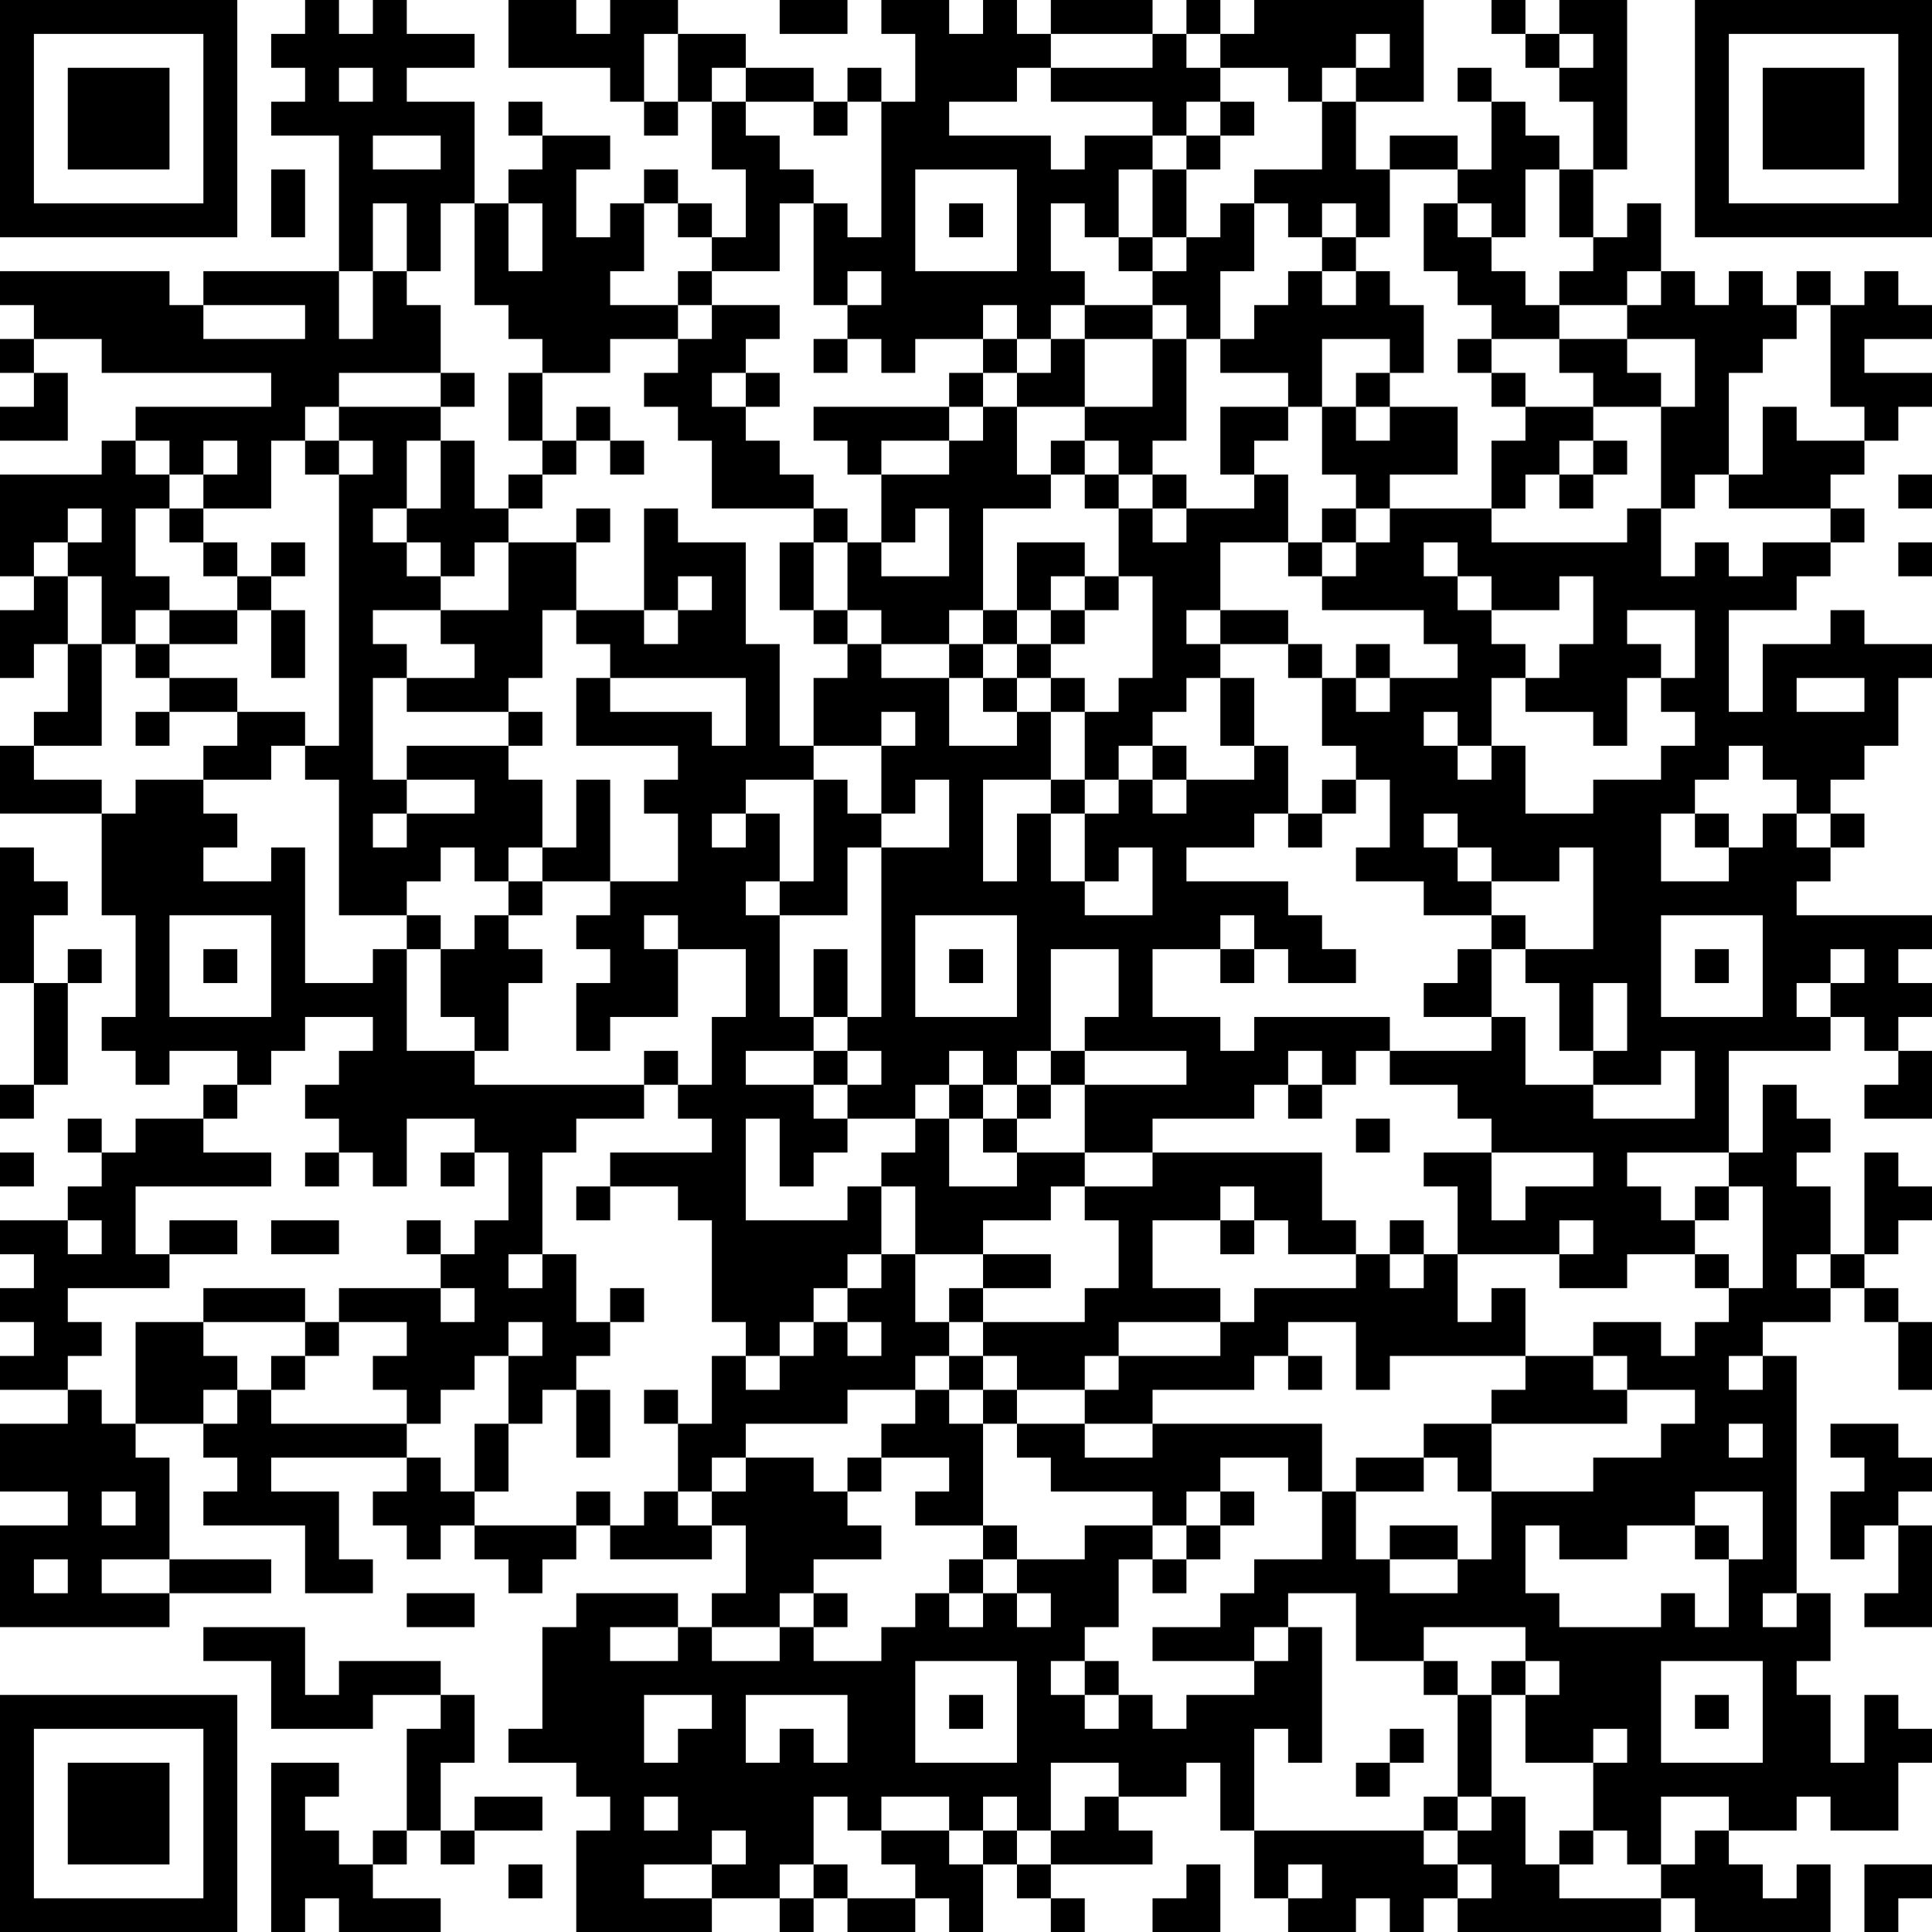<?xml version="1.0" encoding="UTF-8"?>
<svg xmlns="http://www.w3.org/2000/svg" version="1.1" width="240" height="240" viewBox="0 0 240 240"><rect x="0" y="0" width="240" height="240" fill="#ffffff"/><g transform="scale(4.211)"><g transform="translate(0,0)"><path fill-rule="evenodd" d="M9 0L9 1L8 1L8 2L9 2L9 3L8 3L8 4L10 4L10 8L6 8L6 9L5 9L5 8L0 8L0 9L1 9L1 10L0 10L0 11L1 11L1 12L0 12L0 13L2 13L2 11L1 11L1 10L3 10L3 11L8 11L8 12L4 12L4 13L3 13L3 14L0 14L0 17L1 17L1 18L0 18L0 20L1 20L1 19L2 19L2 21L1 21L1 22L0 22L0 24L3 24L3 27L4 27L4 30L3 30L3 31L4 31L4 32L5 32L5 31L7 31L7 32L6 32L6 33L4 33L4 34L3 34L3 33L2 33L2 34L3 34L3 35L2 35L2 36L0 36L0 37L1 37L1 38L0 38L0 39L1 39L1 40L0 40L0 41L2 41L2 42L0 42L0 44L2 44L2 45L0 45L0 48L5 48L5 47L8 47L8 46L5 46L5 43L4 43L4 42L6 42L6 43L7 43L7 44L6 44L6 45L9 45L9 47L11 47L11 46L10 46L10 44L8 44L8 43L12 43L12 44L11 44L11 45L12 45L12 46L13 46L13 45L14 45L14 46L15 46L15 47L16 47L16 46L17 46L17 45L18 45L18 46L21 46L21 45L22 45L22 47L21 47L21 48L20 48L20 47L17 47L17 48L16 48L16 51L15 51L15 52L17 52L17 53L18 53L18 54L17 54L17 57L21 57L21 56L23 56L23 57L24 57L24 56L25 56L25 57L27 57L27 56L28 56L28 57L29 57L29 55L30 55L30 56L31 56L31 57L32 57L32 56L31 56L31 55L34 55L34 54L33 54L33 53L35 53L35 52L36 52L36 54L37 54L37 56L38 56L38 57L40 57L40 56L41 56L41 57L42 57L42 56L43 56L43 57L49 57L49 56L50 56L50 57L54 57L54 55L53 55L53 56L52 56L52 55L51 55L51 54L53 54L53 53L54 53L54 54L56 54L56 52L57 52L57 51L56 51L56 50L55 50L55 52L54 52L54 50L53 50L53 49L54 49L54 47L53 47L53 40L52 40L52 39L54 39L54 38L55 38L55 39L56 39L56 41L57 41L57 39L56 39L56 38L55 38L55 37L56 37L56 36L57 36L57 35L56 35L56 34L55 34L55 37L54 37L54 35L53 35L53 34L54 34L54 33L53 33L53 32L52 32L52 34L51 34L51 31L54 31L54 30L55 30L55 31L56 31L56 32L55 32L55 33L57 33L57 31L56 31L56 30L57 30L57 29L56 29L56 28L57 28L57 27L53 27L53 26L54 26L54 25L55 25L55 24L54 24L54 23L55 23L55 22L56 22L56 20L57 20L57 19L55 19L55 18L54 18L54 19L52 19L52 21L51 21L51 18L53 18L53 17L54 17L54 16L55 16L55 15L54 15L54 14L55 14L55 13L56 13L56 12L57 12L57 11L55 11L55 10L57 10L57 9L56 9L56 8L55 8L55 9L54 9L54 8L53 8L53 9L52 9L52 8L51 8L51 9L50 9L50 8L49 8L49 6L48 6L48 7L47 7L47 5L48 5L48 0L46 0L46 1L45 1L45 0L44 0L44 1L45 1L45 2L46 2L46 3L47 3L47 5L46 5L46 4L45 4L45 3L44 3L44 2L43 2L43 3L44 3L44 5L43 5L43 4L41 4L41 5L40 5L40 3L42 3L42 0L37 0L37 1L36 1L36 0L35 0L35 1L34 1L34 0L31 0L31 1L30 1L30 0L29 0L29 1L28 1L28 0L26 0L26 1L27 1L27 3L26 3L26 2L25 2L25 3L24 3L24 2L22 2L22 1L20 1L20 0L18 0L18 1L17 1L17 0L15 0L15 2L18 2L18 3L19 3L19 4L20 4L20 3L21 3L21 5L22 5L22 7L21 7L21 6L20 6L20 5L19 5L19 6L18 6L18 7L17 7L17 5L18 5L18 4L16 4L16 3L15 3L15 4L16 4L16 5L15 5L15 6L14 6L14 3L12 3L12 2L14 2L14 1L12 1L12 0L11 0L11 1L10 1L10 0ZM23 0L23 1L25 1L25 0ZM19 1L19 3L20 3L20 1ZM31 1L31 2L30 2L30 3L28 3L28 4L31 4L31 5L32 5L32 4L34 4L34 5L33 5L33 7L32 7L32 6L31 6L31 8L32 8L32 9L31 9L31 10L30 10L30 9L29 9L29 10L27 10L27 11L26 11L26 10L25 10L25 9L26 9L26 8L25 8L25 9L24 9L24 6L25 6L25 7L26 7L26 3L25 3L25 4L24 4L24 3L22 3L22 2L21 2L21 3L22 3L22 4L23 4L23 5L24 5L24 6L23 6L23 8L21 8L21 7L20 7L20 6L19 6L19 8L18 8L18 9L20 9L20 10L18 10L18 11L16 11L16 10L15 10L15 9L14 9L14 6L13 6L13 8L12 8L12 6L11 6L11 8L10 8L10 10L11 10L11 8L12 8L12 9L13 9L13 11L10 11L10 12L9 12L9 13L8 13L8 15L6 15L6 14L7 14L7 13L6 13L6 14L5 14L5 13L4 13L4 14L5 14L5 15L4 15L4 17L5 17L5 18L4 18L4 19L3 19L3 17L2 17L2 16L3 16L3 15L2 15L2 16L1 16L1 17L2 17L2 19L3 19L3 22L1 22L1 23L3 23L3 24L4 24L4 23L6 23L6 24L7 24L7 25L6 25L6 26L8 26L8 25L9 25L9 29L11 29L11 28L12 28L12 31L14 31L14 32L19 32L19 33L17 33L17 34L16 34L16 37L15 37L15 38L16 38L16 37L17 37L17 39L18 39L18 40L17 40L17 41L16 41L16 42L15 42L15 40L16 40L16 39L15 39L15 40L14 40L14 41L13 41L13 42L12 42L12 41L11 41L11 40L12 40L12 39L10 39L10 38L13 38L13 39L14 39L14 38L13 38L13 37L14 37L14 36L15 36L15 34L14 34L14 33L12 33L12 35L11 35L11 34L10 34L10 33L9 33L9 32L10 32L10 31L11 31L11 30L9 30L9 31L8 31L8 32L7 32L7 33L6 33L6 34L8 34L8 35L4 35L4 37L5 37L5 38L2 38L2 39L3 39L3 40L2 40L2 41L3 41L3 42L4 42L4 39L6 39L6 40L7 40L7 41L6 41L6 42L7 42L7 41L8 41L8 42L12 42L12 43L13 43L13 44L14 44L14 45L17 45L17 44L18 44L18 45L19 45L19 44L20 44L20 45L21 45L21 44L22 44L22 43L24 43L24 44L25 44L25 45L26 45L26 46L24 46L24 47L23 47L23 48L21 48L21 49L23 49L23 48L24 48L24 49L26 49L26 48L27 48L27 47L28 47L28 48L29 48L29 47L30 47L30 48L31 48L31 47L30 47L30 46L32 46L32 45L34 45L34 46L33 46L33 48L32 48L32 49L31 49L31 50L32 50L32 51L33 51L33 50L34 50L34 51L35 51L35 50L37 50L37 49L38 49L38 48L39 48L39 52L38 52L38 51L37 51L37 54L42 54L42 55L43 55L43 56L44 56L44 55L43 55L43 54L44 54L44 53L45 53L45 55L46 55L46 56L49 56L49 55L50 55L50 54L51 54L51 53L49 53L49 55L48 55L48 54L47 54L47 52L48 52L48 51L47 51L47 52L45 52L45 50L46 50L46 49L45 49L45 48L42 48L42 49L40 49L40 47L38 47L38 48L37 48L37 49L34 49L34 48L36 48L36 47L37 47L37 46L39 46L39 44L40 44L40 46L41 46L41 47L43 47L43 46L44 46L44 44L47 44L47 43L49 43L49 42L50 42L50 41L48 41L48 40L47 40L47 39L49 39L49 40L50 40L50 39L51 39L51 38L52 38L52 35L51 35L51 34L48 34L48 35L49 35L49 36L50 36L50 37L48 37L48 38L46 38L46 37L47 37L47 36L46 36L46 37L43 37L43 35L42 35L42 34L44 34L44 36L45 36L45 35L47 35L47 34L44 34L44 33L43 33L43 32L41 32L41 31L44 31L44 30L45 30L45 32L47 32L47 33L50 33L50 31L49 31L49 32L47 32L47 31L48 31L48 29L47 29L47 31L46 31L46 29L45 29L45 28L47 28L47 25L46 25L46 26L44 26L44 25L43 25L43 24L42 24L42 25L43 25L43 26L44 26L44 27L42 27L42 26L40 26L40 25L41 25L41 23L40 23L40 22L39 22L39 20L40 20L40 21L41 21L41 20L43 20L43 19L42 19L42 18L39 18L39 17L40 17L40 16L41 16L41 15L44 15L44 16L48 16L48 15L49 15L49 17L50 17L50 16L51 16L51 17L52 17L52 16L54 16L54 15L51 15L51 14L52 14L52 12L53 12L53 13L55 13L55 12L54 12L54 9L53 9L53 10L52 10L52 11L51 11L51 14L50 14L50 15L49 15L49 12L50 12L50 10L48 10L48 9L49 9L49 8L48 8L48 9L46 9L46 8L47 8L47 7L46 7L46 5L45 5L45 7L44 7L44 6L43 6L43 5L41 5L41 7L40 7L40 6L39 6L39 7L38 7L38 6L37 6L37 5L39 5L39 3L40 3L40 2L41 2L41 1L40 1L40 2L39 2L39 3L38 3L38 2L36 2L36 1L35 1L35 2L36 2L36 3L35 3L35 4L34 4L34 3L31 3L31 2L34 2L34 1ZM46 1L46 2L47 2L47 1ZM10 2L10 3L11 3L11 2ZM36 3L36 4L35 4L35 5L34 5L34 7L33 7L33 8L34 8L34 9L32 9L32 10L31 10L31 11L30 11L30 10L29 10L29 11L28 11L28 12L24 12L24 13L25 13L25 14L26 14L26 16L25 16L25 15L24 15L24 14L23 14L23 13L22 13L22 12L23 12L23 11L22 11L22 10L23 10L23 9L21 9L21 8L20 8L20 9L21 9L21 10L20 10L20 11L19 11L19 12L20 12L20 13L21 13L21 15L24 15L24 16L23 16L23 18L24 18L24 19L25 19L25 20L24 20L24 22L23 22L23 19L22 19L22 16L20 16L20 15L19 15L19 18L17 18L17 16L18 16L18 15L17 15L17 16L15 16L15 15L16 15L16 14L17 14L17 13L18 13L18 14L19 14L19 13L18 13L18 12L17 12L17 13L16 13L16 11L15 11L15 13L16 13L16 14L15 14L15 15L14 15L14 13L13 13L13 12L14 12L14 11L13 11L13 12L10 12L10 13L9 13L9 14L10 14L10 22L9 22L9 21L7 21L7 20L5 20L5 19L7 19L7 18L8 18L8 20L9 20L9 18L8 18L8 17L9 17L9 16L8 16L8 17L7 17L7 16L6 16L6 15L5 15L5 16L6 16L6 17L7 17L7 18L5 18L5 19L4 19L4 20L5 20L5 21L4 21L4 22L5 22L5 21L7 21L7 22L6 22L6 23L8 23L8 22L9 22L9 23L10 23L10 27L12 27L12 28L13 28L13 30L14 30L14 31L15 31L15 29L16 29L16 28L15 28L15 27L16 27L16 26L18 26L18 27L17 27L17 28L18 28L18 29L17 29L17 31L18 31L18 30L20 30L20 28L22 28L22 30L21 30L21 32L20 32L20 31L19 31L19 32L20 32L20 33L21 33L21 34L18 34L18 35L17 35L17 36L18 36L18 35L20 35L20 36L21 36L21 39L22 39L22 40L21 40L21 42L20 42L20 41L19 41L19 42L20 42L20 44L21 44L21 43L22 43L22 42L25 42L25 41L27 41L27 42L26 42L26 43L25 43L25 44L26 44L26 43L28 43L28 44L27 44L27 45L29 45L29 46L28 46L28 47L29 47L29 46L30 46L30 45L29 45L29 42L30 42L30 43L31 43L31 44L34 44L34 45L35 45L35 46L34 46L34 47L35 47L35 46L36 46L36 45L37 45L37 44L36 44L36 43L38 43L38 44L39 44L39 42L34 42L34 41L37 41L37 40L38 40L38 41L39 41L39 40L38 40L38 39L40 39L40 41L41 41L41 40L45 40L45 41L44 41L44 42L42 42L42 43L40 43L40 44L42 44L42 43L43 43L43 44L44 44L44 42L48 42L48 41L47 41L47 40L45 40L45 38L44 38L44 39L43 39L43 37L42 37L42 36L41 36L41 37L40 37L40 36L39 36L39 34L34 34L34 33L37 33L37 32L38 32L38 33L39 33L39 32L40 32L40 31L41 31L41 30L37 30L37 31L36 31L36 30L34 30L34 28L36 28L36 29L37 29L37 28L38 28L38 29L40 29L40 28L39 28L39 27L38 27L38 26L35 26L35 25L37 25L37 24L38 24L38 25L39 25L39 24L40 24L40 23L39 23L39 24L38 24L38 22L37 22L37 20L36 20L36 19L38 19L38 20L39 20L39 19L38 19L38 18L36 18L36 16L38 16L38 17L39 17L39 16L40 16L40 15L41 15L41 14L43 14L43 12L41 12L41 11L42 11L42 9L41 9L41 8L40 8L40 7L39 7L39 8L38 8L38 9L37 9L37 10L36 10L36 8L37 8L37 6L36 6L36 7L35 7L35 5L36 5L36 4L37 4L37 3ZM11 4L11 5L13 5L13 4ZM8 5L8 7L9 7L9 5ZM27 5L27 8L30 8L30 5ZM15 6L15 8L16 8L16 6ZM28 6L28 7L29 7L29 6ZM42 6L42 8L43 8L43 9L44 9L44 10L43 10L43 11L44 11L44 12L45 12L45 13L44 13L44 15L45 15L45 14L46 14L46 15L47 15L47 14L48 14L48 13L47 13L47 12L49 12L49 11L48 11L48 10L46 10L46 9L45 9L45 8L44 8L44 7L43 7L43 6ZM34 7L34 8L35 8L35 7ZM39 8L39 9L40 9L40 8ZM6 9L6 10L9 10L9 9ZM34 9L34 10L32 10L32 12L30 12L30 11L29 11L29 12L28 12L28 13L26 13L26 14L28 14L28 13L29 13L29 12L30 12L30 14L31 14L31 15L29 15L29 18L28 18L28 19L26 19L26 18L25 18L25 16L24 16L24 18L25 18L25 19L26 19L26 20L28 20L28 22L30 22L30 21L31 21L31 23L29 23L29 26L30 26L30 24L31 24L31 26L32 26L32 27L34 27L34 25L33 25L33 26L32 26L32 24L33 24L33 23L34 23L34 24L35 24L35 23L37 23L37 22L36 22L36 20L35 20L35 21L34 21L34 22L33 22L33 23L32 23L32 21L33 21L33 20L34 20L34 17L33 17L33 15L34 15L34 16L35 16L35 15L37 15L37 14L38 14L38 16L39 16L39 15L40 15L40 14L39 14L39 12L40 12L40 13L41 13L41 12L40 12L40 11L41 11L41 10L39 10L39 12L38 12L38 11L36 11L36 10L35 10L35 9ZM24 10L24 11L25 11L25 10ZM34 10L34 12L32 12L32 13L31 13L31 14L32 14L32 15L33 15L33 14L34 14L34 15L35 15L35 14L34 14L34 13L35 13L35 10ZM44 10L44 11L45 11L45 12L47 12L47 11L46 11L46 10ZM21 11L21 12L22 12L22 11ZM36 12L36 14L37 14L37 13L38 13L38 12ZM10 13L10 14L11 14L11 13ZM12 13L12 15L11 15L11 16L12 16L12 17L13 17L13 18L11 18L11 19L12 19L12 20L11 20L11 23L12 23L12 24L11 24L11 25L12 25L12 24L14 24L14 23L12 23L12 22L15 22L15 23L16 23L16 25L15 25L15 26L14 26L14 25L13 25L13 26L12 26L12 27L13 27L13 28L14 28L14 27L15 27L15 26L16 26L16 25L17 25L17 23L18 23L18 26L20 26L20 24L19 24L19 23L20 23L20 22L17 22L17 20L18 20L18 21L21 21L21 22L22 22L22 20L18 20L18 19L17 19L17 18L16 18L16 20L15 20L15 21L12 21L12 20L14 20L14 19L13 19L13 18L15 18L15 16L14 16L14 17L13 17L13 16L12 16L12 15L13 15L13 13ZM32 13L32 14L33 14L33 13ZM46 13L46 14L47 14L47 13ZM56 14L56 15L57 15L57 14ZM27 15L27 16L26 16L26 17L28 17L28 15ZM30 16L30 18L29 18L29 19L28 19L28 20L29 20L29 21L30 21L30 20L31 20L31 21L32 21L32 20L31 20L31 19L32 19L32 18L33 18L33 17L32 17L32 16ZM42 16L42 17L43 17L43 18L44 18L44 19L45 19L45 20L44 20L44 22L43 22L43 21L42 21L42 22L43 22L43 23L44 23L44 22L45 22L45 24L47 24L47 23L49 23L49 22L50 22L50 21L49 21L49 20L50 20L50 18L48 18L48 19L49 19L49 20L48 20L48 22L47 22L47 21L45 21L45 20L46 20L46 19L47 19L47 17L46 17L46 18L44 18L44 17L43 17L43 16ZM56 16L56 17L57 17L57 16ZM20 17L20 18L19 18L19 19L20 19L20 18L21 18L21 17ZM31 17L31 18L30 18L30 19L29 19L29 20L30 20L30 19L31 19L31 18L32 18L32 17ZM35 18L35 19L36 19L36 18ZM40 19L40 20L41 20L41 19ZM53 20L53 21L55 21L55 20ZM15 21L15 22L16 22L16 21ZM26 21L26 22L24 22L24 23L22 23L22 24L21 24L21 25L22 25L22 24L23 24L23 26L22 26L22 27L23 27L23 30L24 30L24 31L22 31L22 32L24 32L24 33L25 33L25 34L24 34L24 35L23 35L23 33L22 33L22 36L25 36L25 35L26 35L26 37L25 37L25 38L24 38L24 39L23 39L23 40L22 40L22 41L23 41L23 40L24 40L24 39L25 39L25 40L26 40L26 39L25 39L25 38L26 38L26 37L27 37L27 39L28 39L28 40L27 40L27 41L28 41L28 42L29 42L29 41L30 41L30 42L32 42L32 43L34 43L34 42L32 42L32 41L33 41L33 40L36 40L36 39L37 39L37 38L40 38L40 37L38 37L38 36L37 36L37 35L36 35L36 36L34 36L34 38L36 38L36 39L33 39L33 40L32 40L32 41L30 41L30 40L29 40L29 39L32 39L32 38L33 38L33 36L32 36L32 35L34 35L34 34L32 34L32 32L35 32L35 31L32 31L32 30L33 30L33 28L31 28L31 31L30 31L30 32L29 32L29 31L28 31L28 32L27 32L27 33L25 33L25 32L26 32L26 31L25 31L25 30L26 30L26 25L28 25L28 23L27 23L27 24L26 24L26 22L27 22L27 21ZM34 22L34 23L35 23L35 22ZM51 22L51 23L50 23L50 24L49 24L49 26L51 26L51 25L52 25L52 24L53 24L53 25L54 25L54 24L53 24L53 23L52 23L52 22ZM24 23L24 26L23 26L23 27L25 27L25 25L26 25L26 24L25 24L25 23ZM31 23L31 24L32 24L32 23ZM50 24L50 25L51 25L51 24ZM0 25L0 29L1 29L1 32L0 32L0 33L1 33L1 32L2 32L2 29L3 29L3 28L2 28L2 29L1 29L1 27L2 27L2 26L1 26L1 25ZM5 27L5 30L8 30L8 27ZM19 27L19 28L20 28L20 27ZM27 27L27 30L30 30L30 27ZM36 27L36 28L37 28L37 27ZM44 27L44 28L43 28L43 29L42 29L42 30L44 30L44 28L45 28L45 27ZM49 27L49 30L52 30L52 27ZM6 28L6 29L7 29L7 28ZM24 28L24 30L25 30L25 28ZM28 28L28 29L29 29L29 28ZM50 28L50 29L51 29L51 28ZM54 28L54 29L53 29L53 30L54 30L54 29L55 29L55 28ZM24 31L24 32L25 32L25 31ZM31 31L31 32L30 32L30 33L29 33L29 32L28 32L28 33L27 33L27 34L26 34L26 35L27 35L27 37L29 37L29 38L28 38L28 39L29 39L29 38L31 38L31 37L29 37L29 36L31 36L31 35L32 35L32 34L30 34L30 33L31 33L31 32L32 32L32 31ZM38 31L38 32L39 32L39 31ZM28 33L28 35L30 35L30 34L29 34L29 33ZM40 33L40 34L41 34L41 33ZM0 34L0 35L1 35L1 34ZM9 34L9 35L10 35L10 34ZM13 34L13 35L14 35L14 34ZM50 35L50 36L51 36L51 35ZM2 36L2 37L3 37L3 36ZM5 36L5 37L7 37L7 36ZM8 36L8 37L10 37L10 36ZM12 36L12 37L13 37L13 36ZM36 36L36 37L37 37L37 36ZM41 37L41 38L42 38L42 37ZM50 37L50 38L51 38L51 37ZM53 37L53 38L54 38L54 37ZM6 38L6 39L9 39L9 40L8 40L8 41L9 41L9 40L10 40L10 39L9 39L9 38ZM18 38L18 39L19 39L19 38ZM28 40L28 41L29 41L29 40ZM51 40L51 41L52 41L52 40ZM17 41L17 43L18 43L18 41ZM14 42L14 44L15 44L15 42ZM51 42L51 43L52 43L52 42ZM54 42L54 43L55 43L55 44L54 44L54 46L55 46L55 45L56 45L56 47L55 47L55 48L57 48L57 45L56 45L56 44L57 44L57 43L56 43L56 42ZM3 44L3 45L4 45L4 44ZM35 44L35 45L36 45L36 44ZM50 44L50 45L48 45L48 46L46 46L46 45L45 45L45 47L46 47L46 48L49 48L49 47L50 47L50 48L51 48L51 46L52 46L52 44ZM41 45L41 46L43 46L43 45ZM50 45L50 46L51 46L51 45ZM1 46L1 47L2 47L2 46ZM3 46L3 47L5 47L5 46ZM12 47L12 48L14 48L14 47ZM24 47L24 48L25 48L25 47ZM52 47L52 48L53 48L53 47ZM6 48L6 49L8 49L8 51L11 51L11 50L13 50L13 51L12 51L12 54L11 54L11 55L10 55L10 54L9 54L9 53L10 53L10 52L8 52L8 57L9 57L9 56L10 56L10 57L13 57L13 56L11 56L11 55L12 55L12 54L13 54L13 55L14 55L14 54L16 54L16 53L14 53L14 54L13 54L13 52L14 52L14 50L13 50L13 49L10 49L10 50L9 50L9 48ZM18 48L18 49L20 49L20 48ZM27 49L27 52L30 52L30 49ZM32 49L32 50L33 50L33 49ZM42 49L42 50L43 50L43 53L42 53L42 54L43 54L43 53L44 53L44 50L45 50L45 49L44 49L44 50L43 50L43 49ZM49 49L49 52L52 52L52 49ZM19 50L19 52L20 52L20 51L21 51L21 50ZM22 50L22 52L23 52L23 51L24 51L24 52L25 52L25 50ZM28 50L28 51L29 51L29 50ZM50 50L50 51L51 51L51 50ZM41 51L41 52L40 52L40 53L41 53L41 52L42 52L42 51ZM31 52L31 54L30 54L30 53L29 53L29 54L28 54L28 53L26 53L26 54L25 54L25 53L24 53L24 55L23 55L23 56L24 56L24 55L25 55L25 56L27 56L27 55L26 55L26 54L28 54L28 55L29 55L29 54L30 54L30 55L31 55L31 54L32 54L32 53L33 53L33 52ZM19 53L19 54L20 54L20 53ZM21 54L21 55L19 55L19 56L21 56L21 55L22 55L22 54ZM46 54L46 55L47 55L47 54ZM15 55L15 56L16 56L16 55ZM35 55L35 56L34 56L34 57L36 57L36 55ZM38 55L38 56L39 56L39 55ZM55 55L55 57L56 57L56 56L57 56L57 55ZM0 0L0 7L7 7L7 0ZM1 1L1 6L6 6L6 1ZM2 2L2 5L5 5L5 2ZM50 0L50 7L57 7L57 0ZM51 1L51 6L56 6L56 1ZM52 2L52 5L55 5L55 2ZM0 50L0 57L7 57L7 50ZM1 51L1 56L6 56L6 51ZM2 52L2 55L5 55L5 52Z" fill="#000000"/></g></g></svg>
